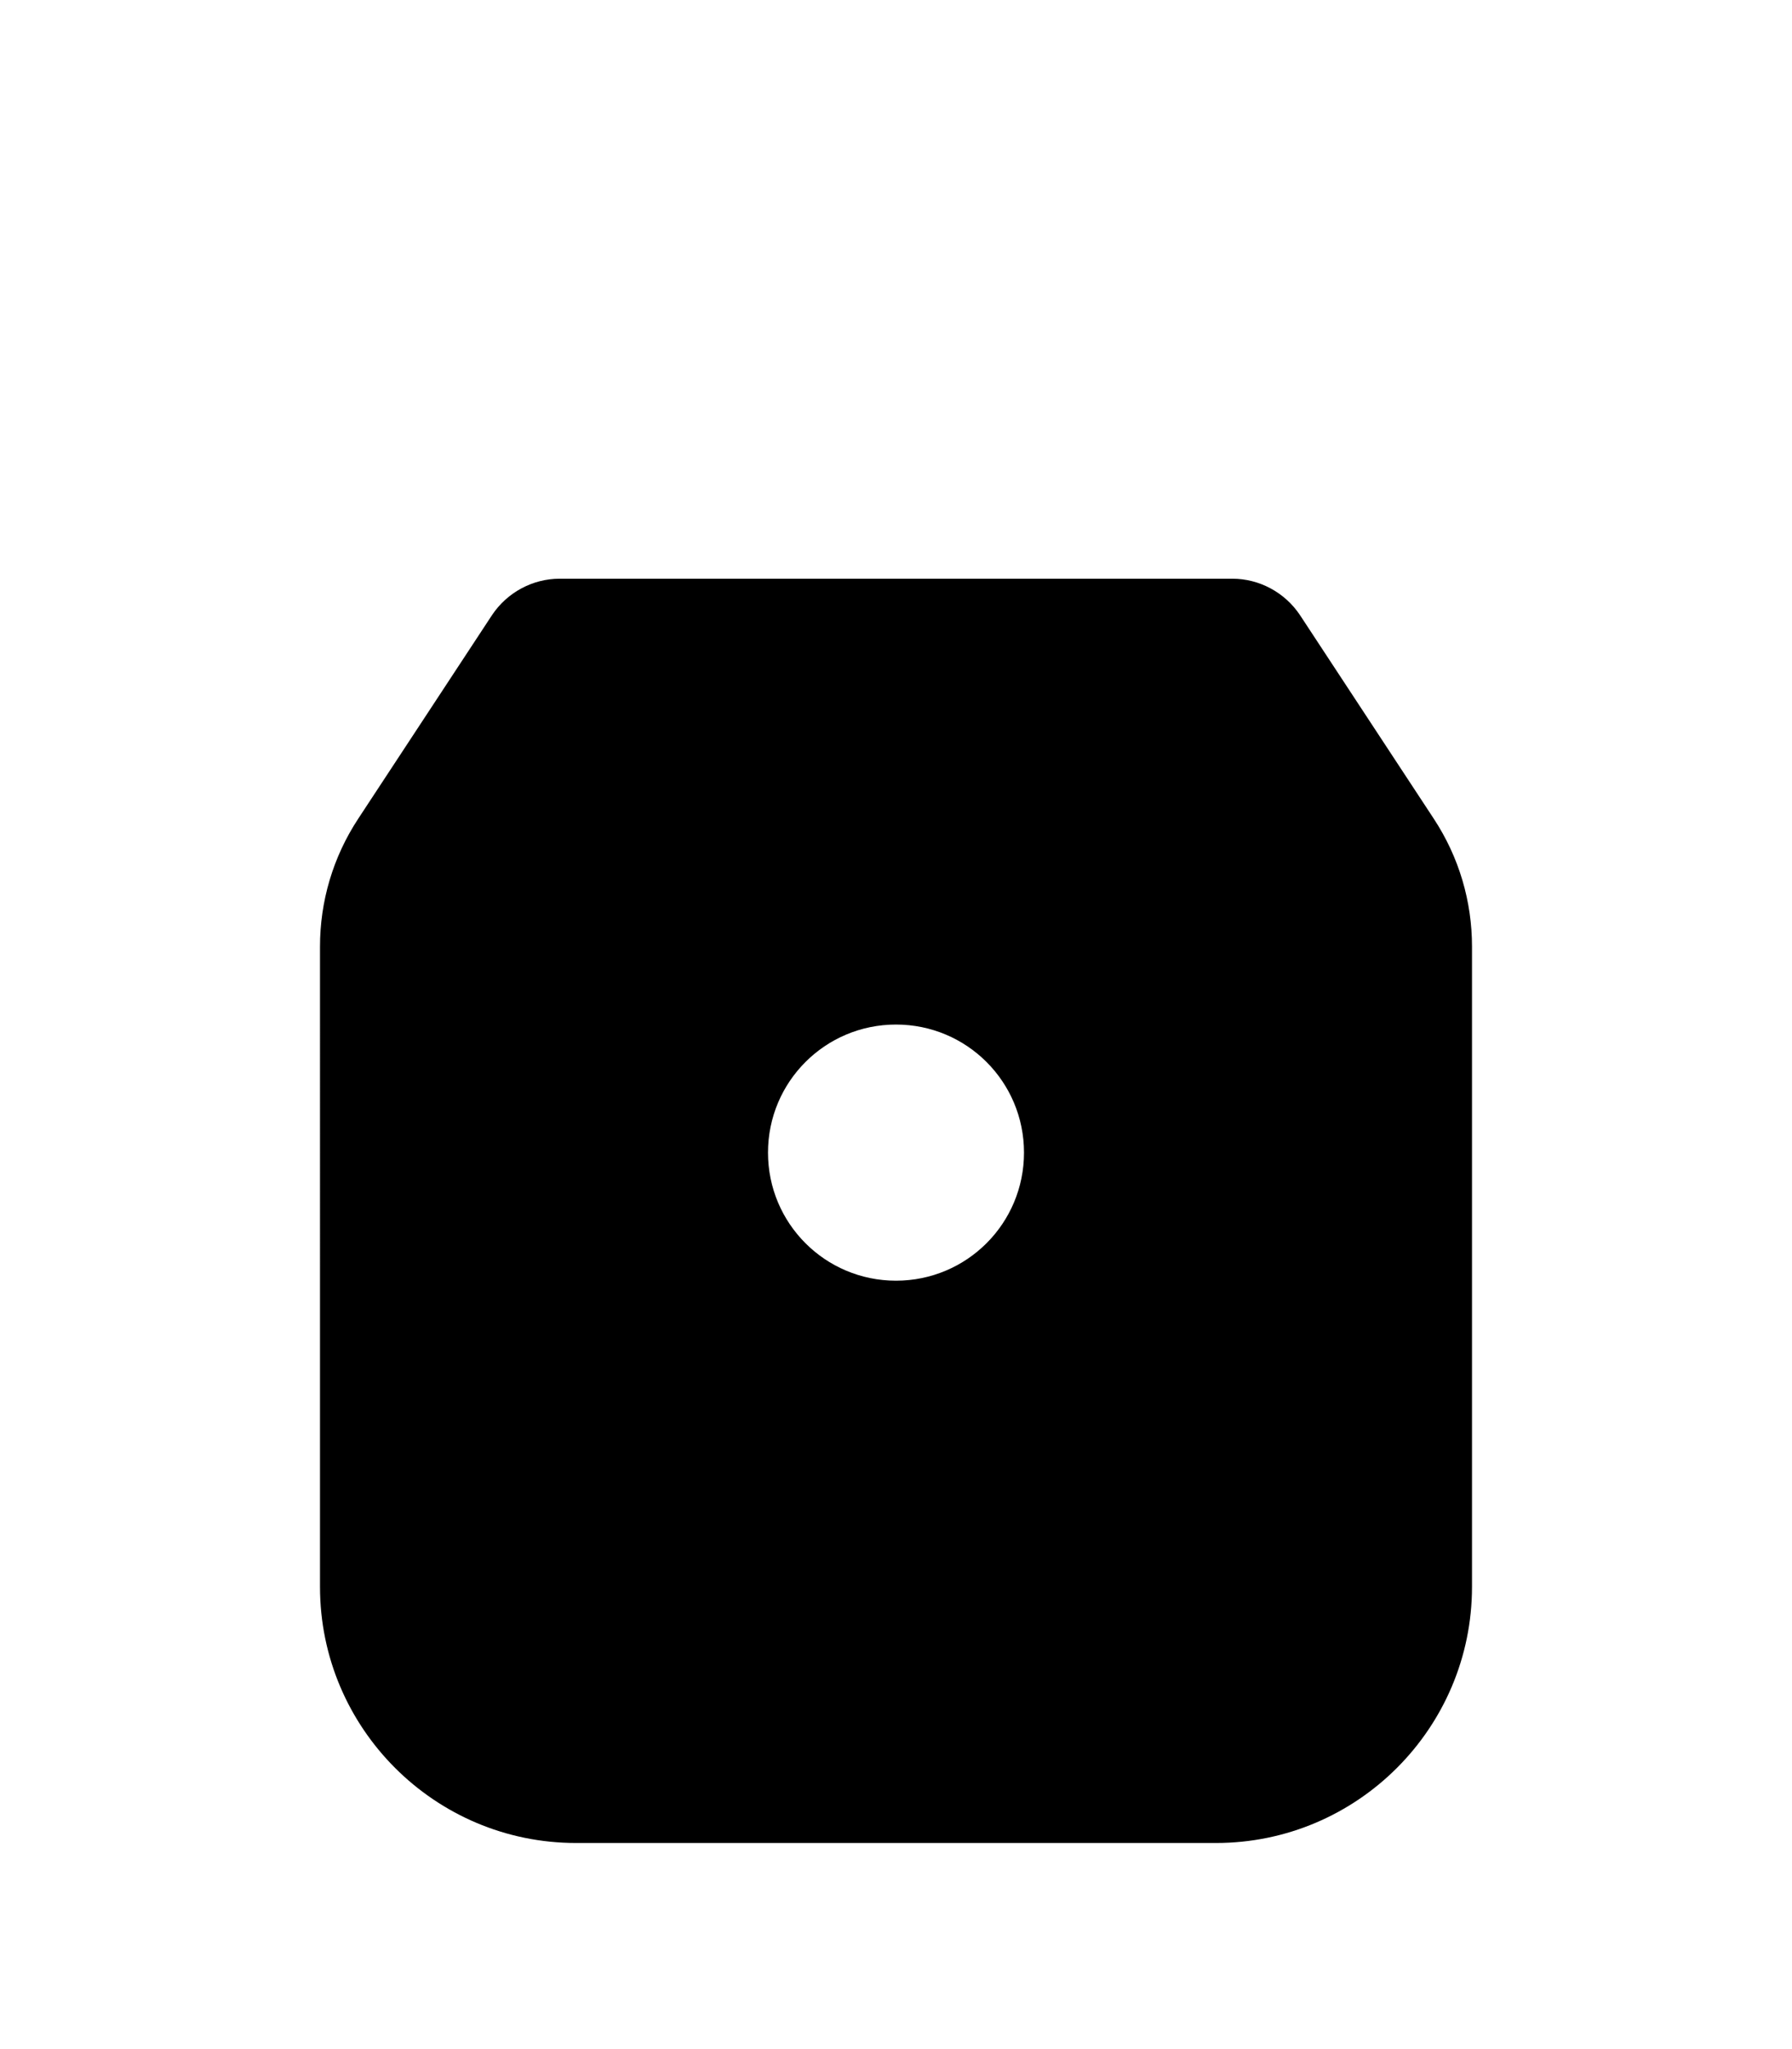 <svg xmlns="http://www.w3.org/2000/svg" viewBox="0 0 448 512" fill="currentColor">
  <path d="M89.6 204.5l33.4-50.8c3.8-5.7 10.2-9.1 16.9-9.1h168.2c6.7 0 13.1 3.4 16.9 9.1l33.4 50.8c6.4 9.7 9.6 20.8 9.6 32v160c0 35.3-28.7 64-64 64H144c-35.3 0-64-28.7-64-64V236.5c0-11.2 3.2-22.3 9.6-32zM224 256c-17.7 0-32 14.3-32 32s14.3 32 32 32s32-14.3 32-32s-14.3-32-32-32z"/>
</svg>

